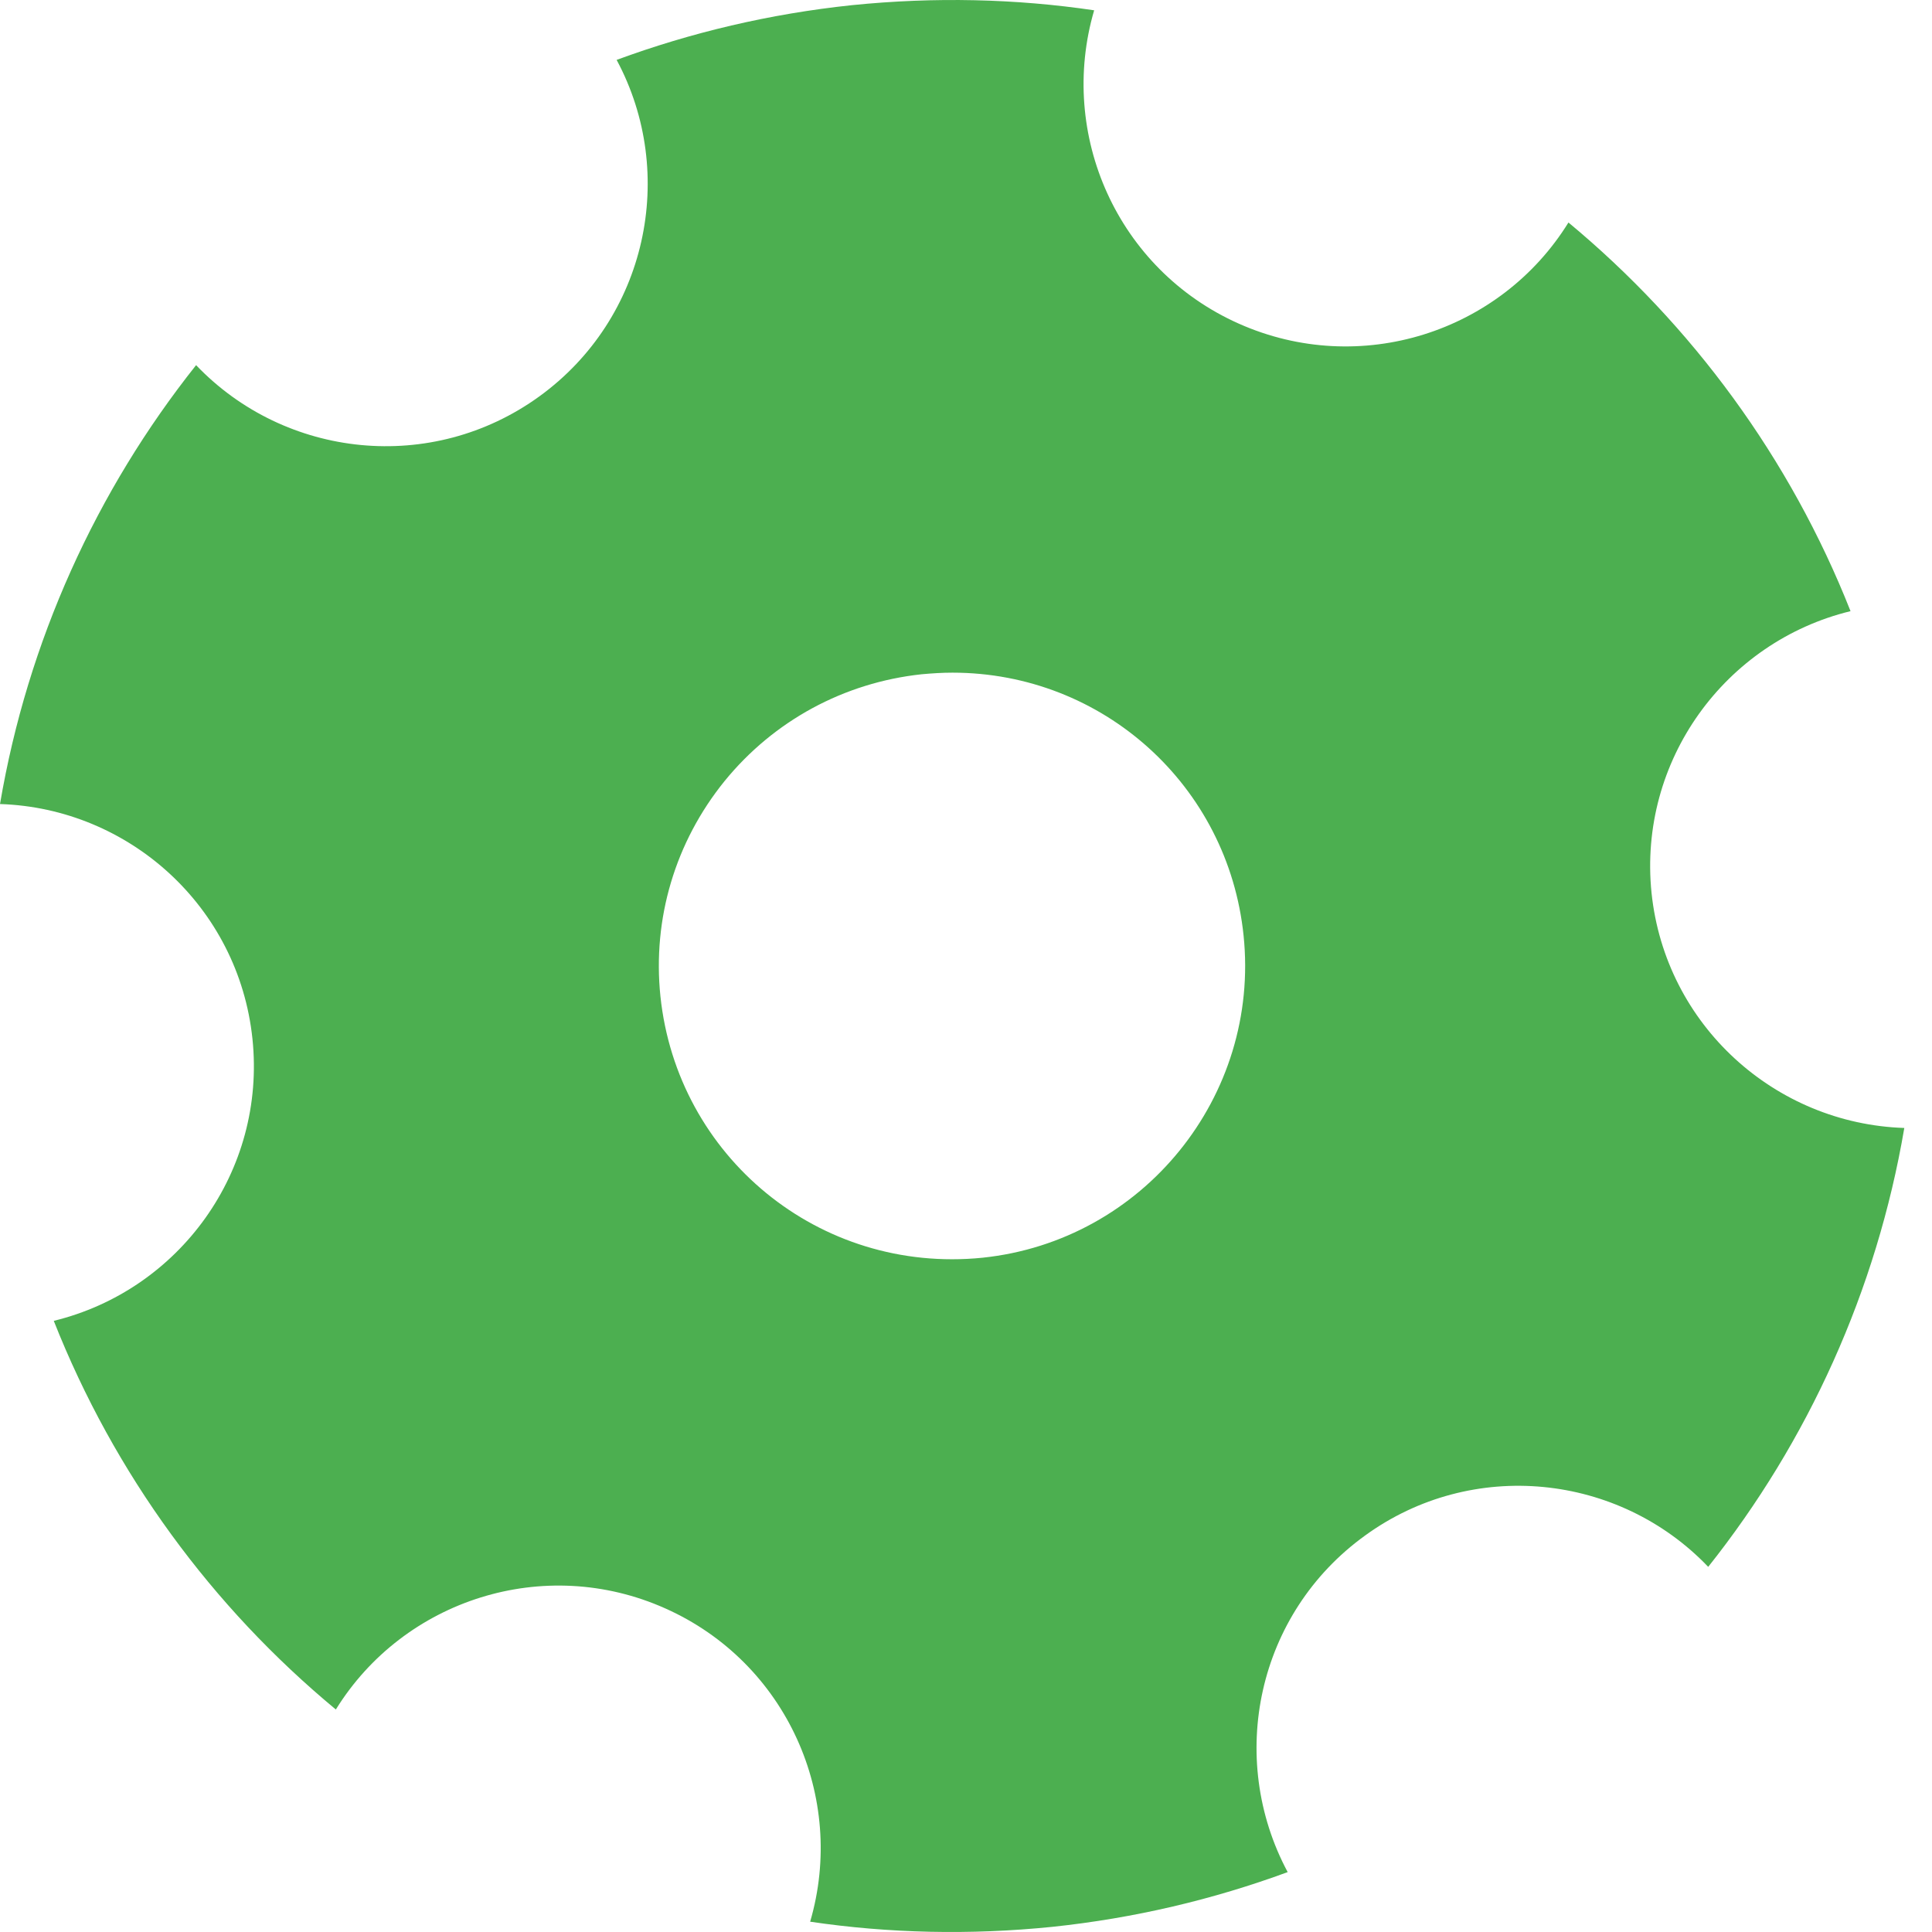 <svg width="6" height="6" viewBox="0 0 6 6" fill="none" xmlns="http://www.w3.org/2000/svg">
<path d="M5.129 2.773C5.087 2.363 5.357 1.993 5.747 1.898C5.559 1.422 5.254 1.009 4.871 0.691C4.66 1.032 4.224 1.173 3.847 1.005C3.47 0.837 3.285 0.418 3.398 0.032C3.155 -0.004 2.903 -0.01 2.646 0.016C2.39 0.043 2.146 0.101 1.915 0.186C2.105 0.54 2.009 0.989 1.675 1.231C1.341 1.473 0.886 1.424 0.609 1.134C0.299 1.524 0.086 1.991 0 2.497C0.401 2.51 0.741 2.816 0.784 3.226C0.827 3.637 0.557 4.007 0.167 4.102C0.355 4.578 0.659 4.991 1.043 5.309C1.254 4.968 1.69 4.827 2.066 4.995C2.443 5.163 2.629 5.582 2.516 5.968C2.759 6.004 3.012 6.01 3.268 5.984C3.524 5.957 3.768 5.899 3.999 5.814C3.809 5.459 3.904 5.011 4.239 4.769C4.572 4.527 5.028 4.576 5.305 4.866C5.615 4.476 5.828 4.008 5.914 3.503C5.513 3.49 5.172 3.184 5.129 2.773ZM3.051 3.906C2.543 3.957 2.103 3.591 2.051 3.094C2.026 2.853 2.097 2.615 2.25 2.426C2.403 2.238 2.621 2.12 2.862 2.094C2.895 2.091 2.927 2.089 2.958 2.089C3.425 2.089 3.814 2.44 3.862 2.905C3.914 3.405 3.55 3.854 3.051 3.906Z" fill="#4CAF50"/>
</svg>
